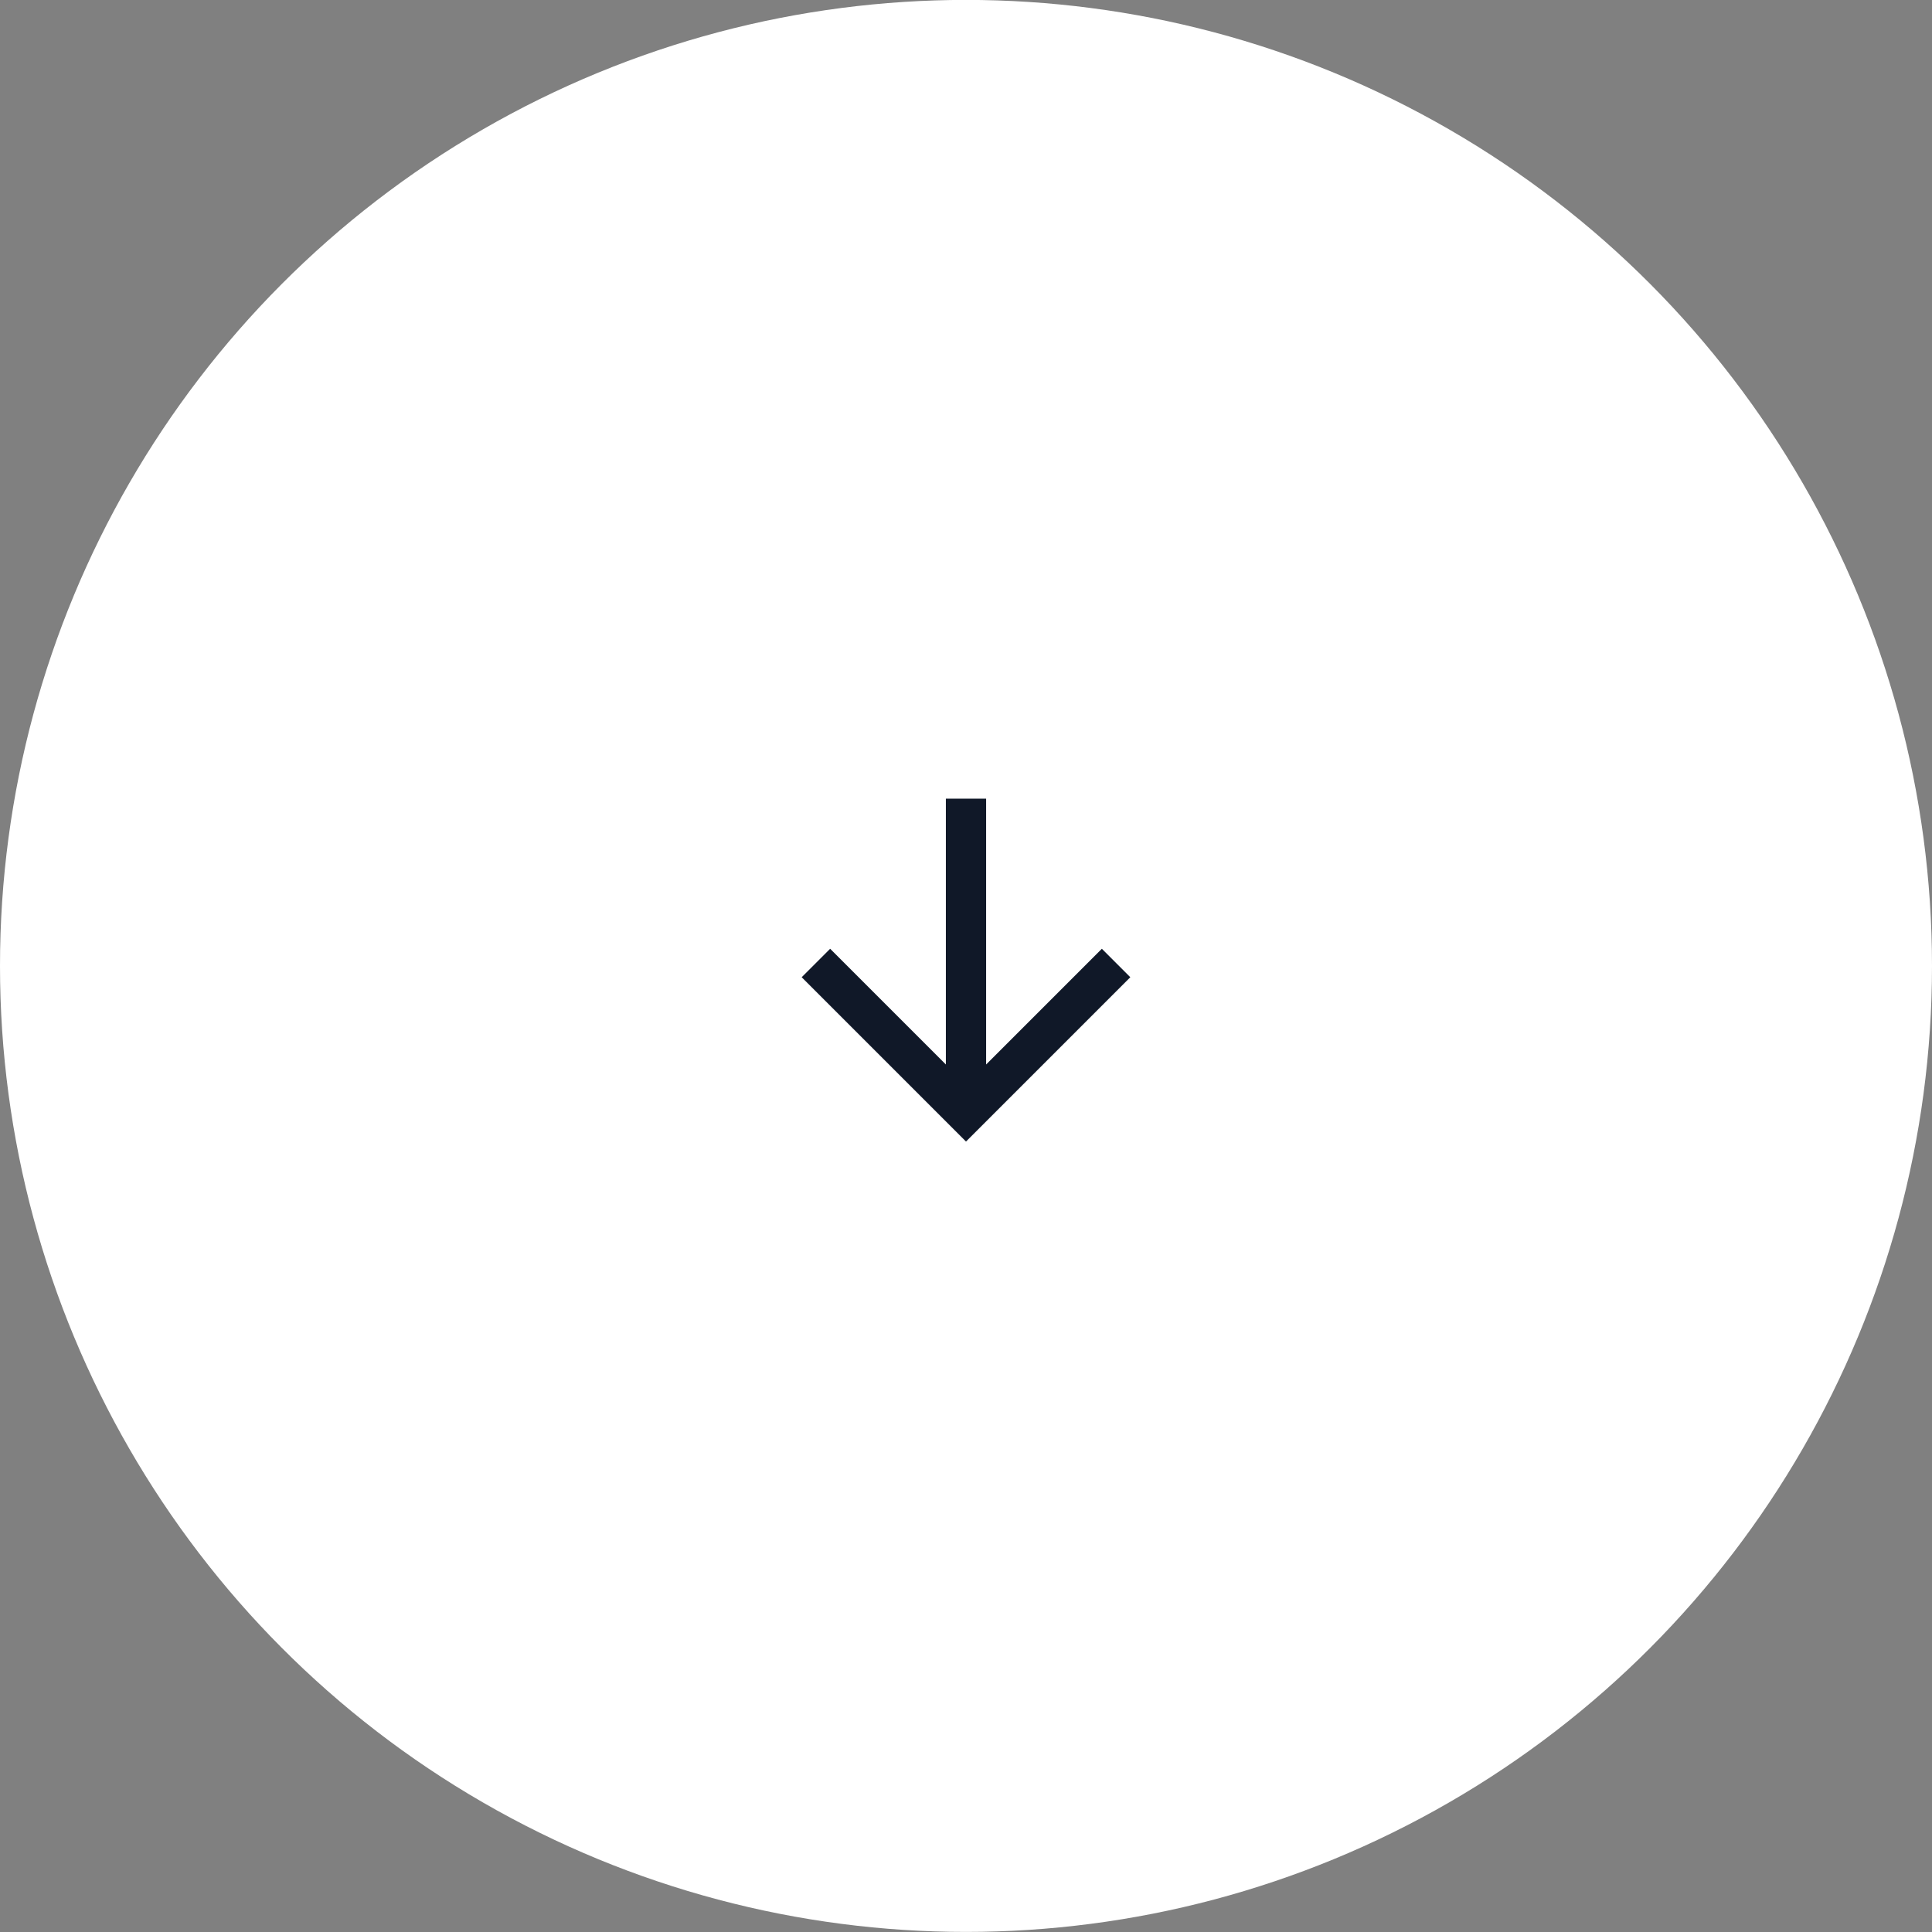 <svg width="48" height="48" viewBox="0 0 48 48" fill="none" xmlns="http://www.w3.org/2000/svg">
<rect x="0" y="0" width="48" height="48" fill="#808080" stroke="none"/>
<circle cx="24" cy="23.998" r="24" fill="white"/>
<path d="M20.625 24.279L24 27.654L27.375 24.279M24 27.186V20.342" stroke="#101828" stroke-miterlimit="10" stroke-linecap="square"/>
</svg>
